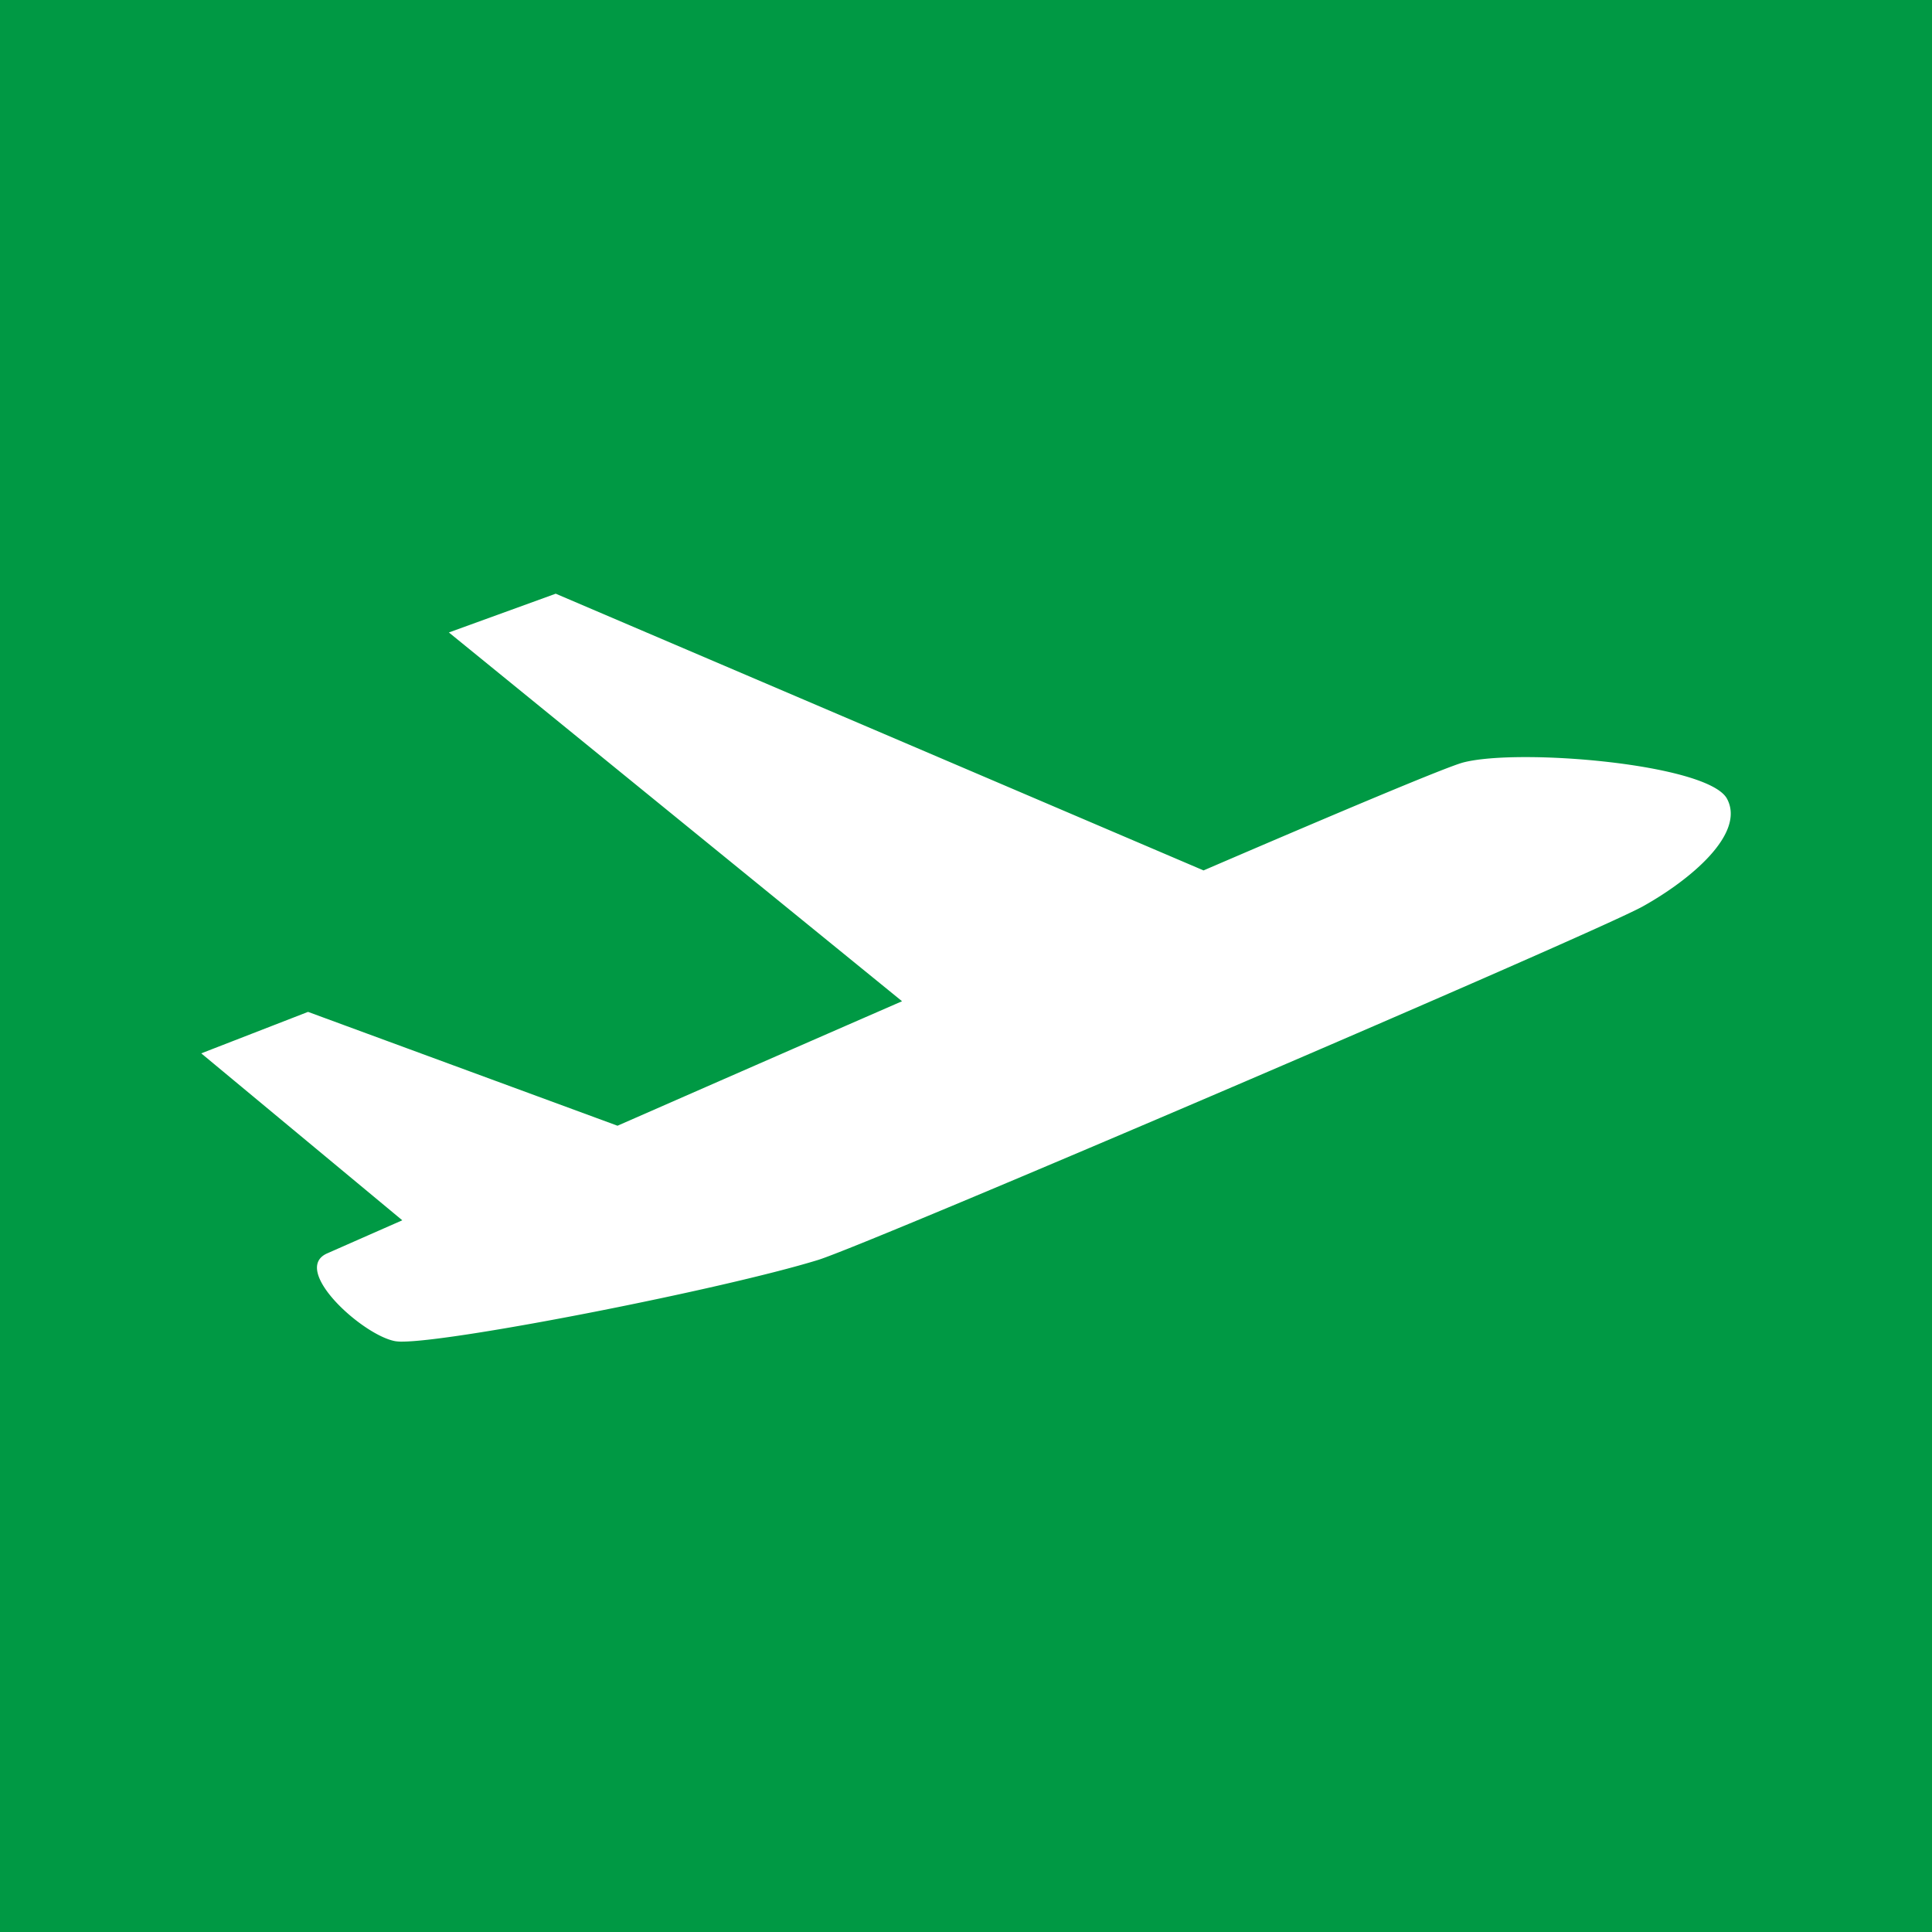 <svg xmlns="http://www.w3.org/2000/svg" xmlns:xlink="http://www.w3.org/1999/xlink" width="192" height="192" viewBox="0 0 192 192">
  <rect x="0" y="0" width="192" height="192" fill="#333333" stroke="none"/>
  <defs>
    <clipPath id="clip-path">
      <rect id="長方形_2" data-name="長方形 2" width="152" height="74.328" transform="translate(0 0)" fill="#fff"/>
    </clipPath>
    <clipPath id="clip-favicon">
      <rect width="192" height="192"/>
    </clipPath>
  </defs>
  <g id="favicon" clip-path="url(#clip-favicon)">
    <rect width="192" height="192" fill="#fff"/>
    <rect id="長方形_1" data-name="長方形 1" width="192" height="192" fill="#094"/>
    <g id="グループ_2" data-name="グループ 2" transform="translate(20 59)">
      <g id="グループ_1" data-name="グループ 1" clip-path="url(#clip-path)">
        <path id="合体_1" data-name="合体 1" d="M-.73,14.282c-3.263-.6-10.41-7.113-6.752-8.725,0,0,2.776-1.225,7.462-3.287L-20-14.32l10.613-4.121L21.367-7.127c8.667-3.8,18.48-8.1,28.278-12.372L4.61-56.147,15.227-60,79.608-32.5c13.825-5.949,24.176-10.3,25.809-10.728,5.579-1.447,24.36.147,26.213,3.609s-3.612,8.042-8.37,10.695S46.393,4.64,41.295,6.213C31.9,9.107,5.382,14.326-.052,14.327A3.959,3.959,0,0,1-.73,14.282Z" transform="translate(20 60.001)" fill="#fff"/>
        <path id="合体_1_-_アウトライン" data-name="合体 1 - アウトライン" d="M-.052,14.827h0a4.372,4.372,0,0,1-.768-.053A12.12,12.12,0,0,1-5.781,11.9c-.891-.783-2.987-2.8-3.2-4.624A2,2,0,0,1-7.683,5.1S-5.2,4-.961,2.139L-20.973-14.478l11.581-4.5L21.35-7.666c9.773-4.287,18.966-8.309,27.342-11.963L3.61-56.316l11.632-4.221,64.365,27.5c15.775-6.787,24.178-10.277,25.684-10.668a28.777,28.777,0,0,1,6.314-.549,73.32,73.32,0,0,1,12.477,1.106c4.579.842,7.266,1.952,7.987,3.3,2.006,3.747-3.361,8.465-8.567,11.367C118.69-25.8,46.6,5.1,41.442,6.69,37.07,8.038,28.56,10.013,19.234,11.846,11.9,13.287,2.981,14.827-.052,14.827ZM-19.026-14.162.922,2.4l-.74.326C-4.5,4.79-7.28,6.015-7.28,6.015a1.006,1.006,0,0,0-.708,1.141c.118,1.01,1.216,2.538,2.866,3.989A11.326,11.326,0,0,0-.639,13.79a3.4,3.4,0,0,0,.586.036v0c2.477,0,9.793-1.135,19.093-2.962s17.765-3.792,22.106-5.13c2.61-.8,23.114-9.451,41.061-17.143S120.58-28,123.016-29.357a26.724,26.724,0,0,0,6.537-4.943,8.156,8.156,0,0,0,1.746-2.718,2.838,2.838,0,0,0-.111-2.361c-.259-.484-1.486-1.723-7.286-2.789a72.258,72.258,0,0,0-12.3-1.089,27.036,27.036,0,0,0-6.063.518c-1.442.374-10.1,3.975-25.737,10.7l-.2.085-64.4-27.51-9.6,3.485L50.6-19.369l-.752.328C41.216-15.278,31.7-11.115,21.568-6.669l-.184.081L-9.382-17.906Z" transform="translate(20 60.001)" fill="rgba(0,0,0,0)"/>
      </g>
    </g>
  </g>
</svg>
